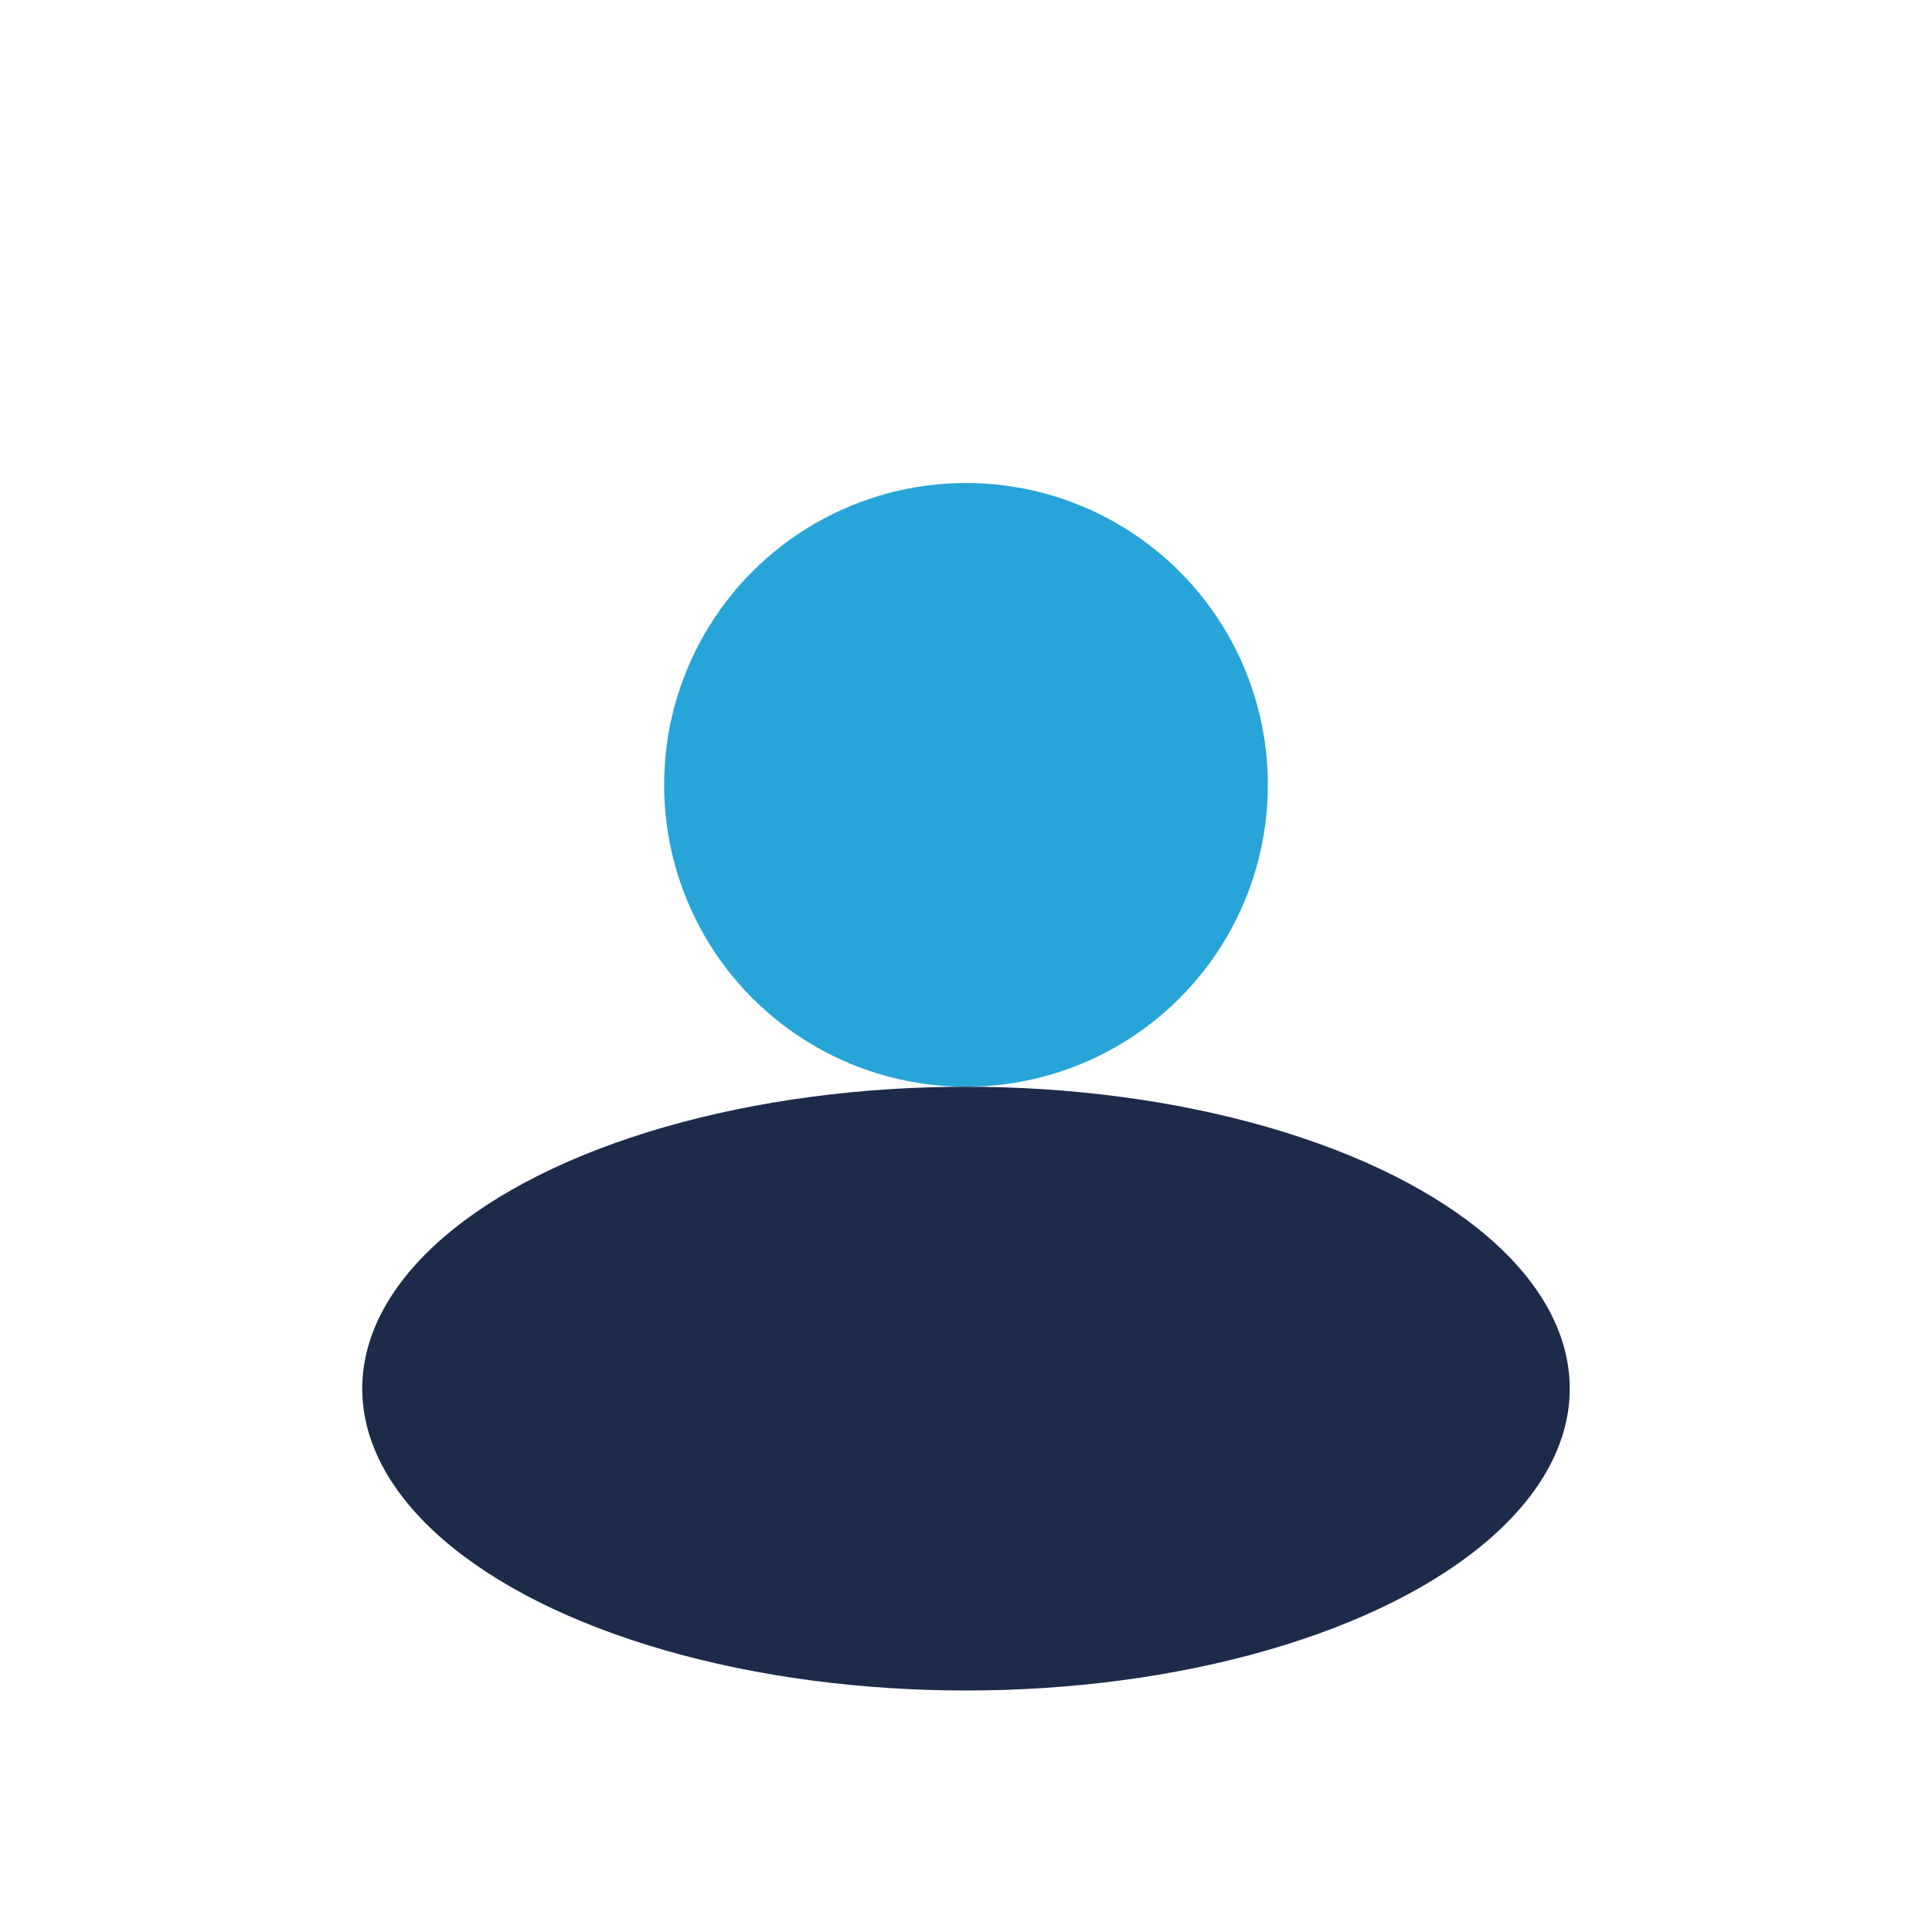 <?xml version="1.0" encoding="UTF-8"?>
<svg xmlns="http://www.w3.org/2000/svg" width="32" height="32" viewBox="0 0 32 32"><circle cx="16" cy="13" r="5" fill="#27A5D8"/><ellipse cx="16" cy="23" rx="10" ry="5" fill="#1C2B49"/></svg>